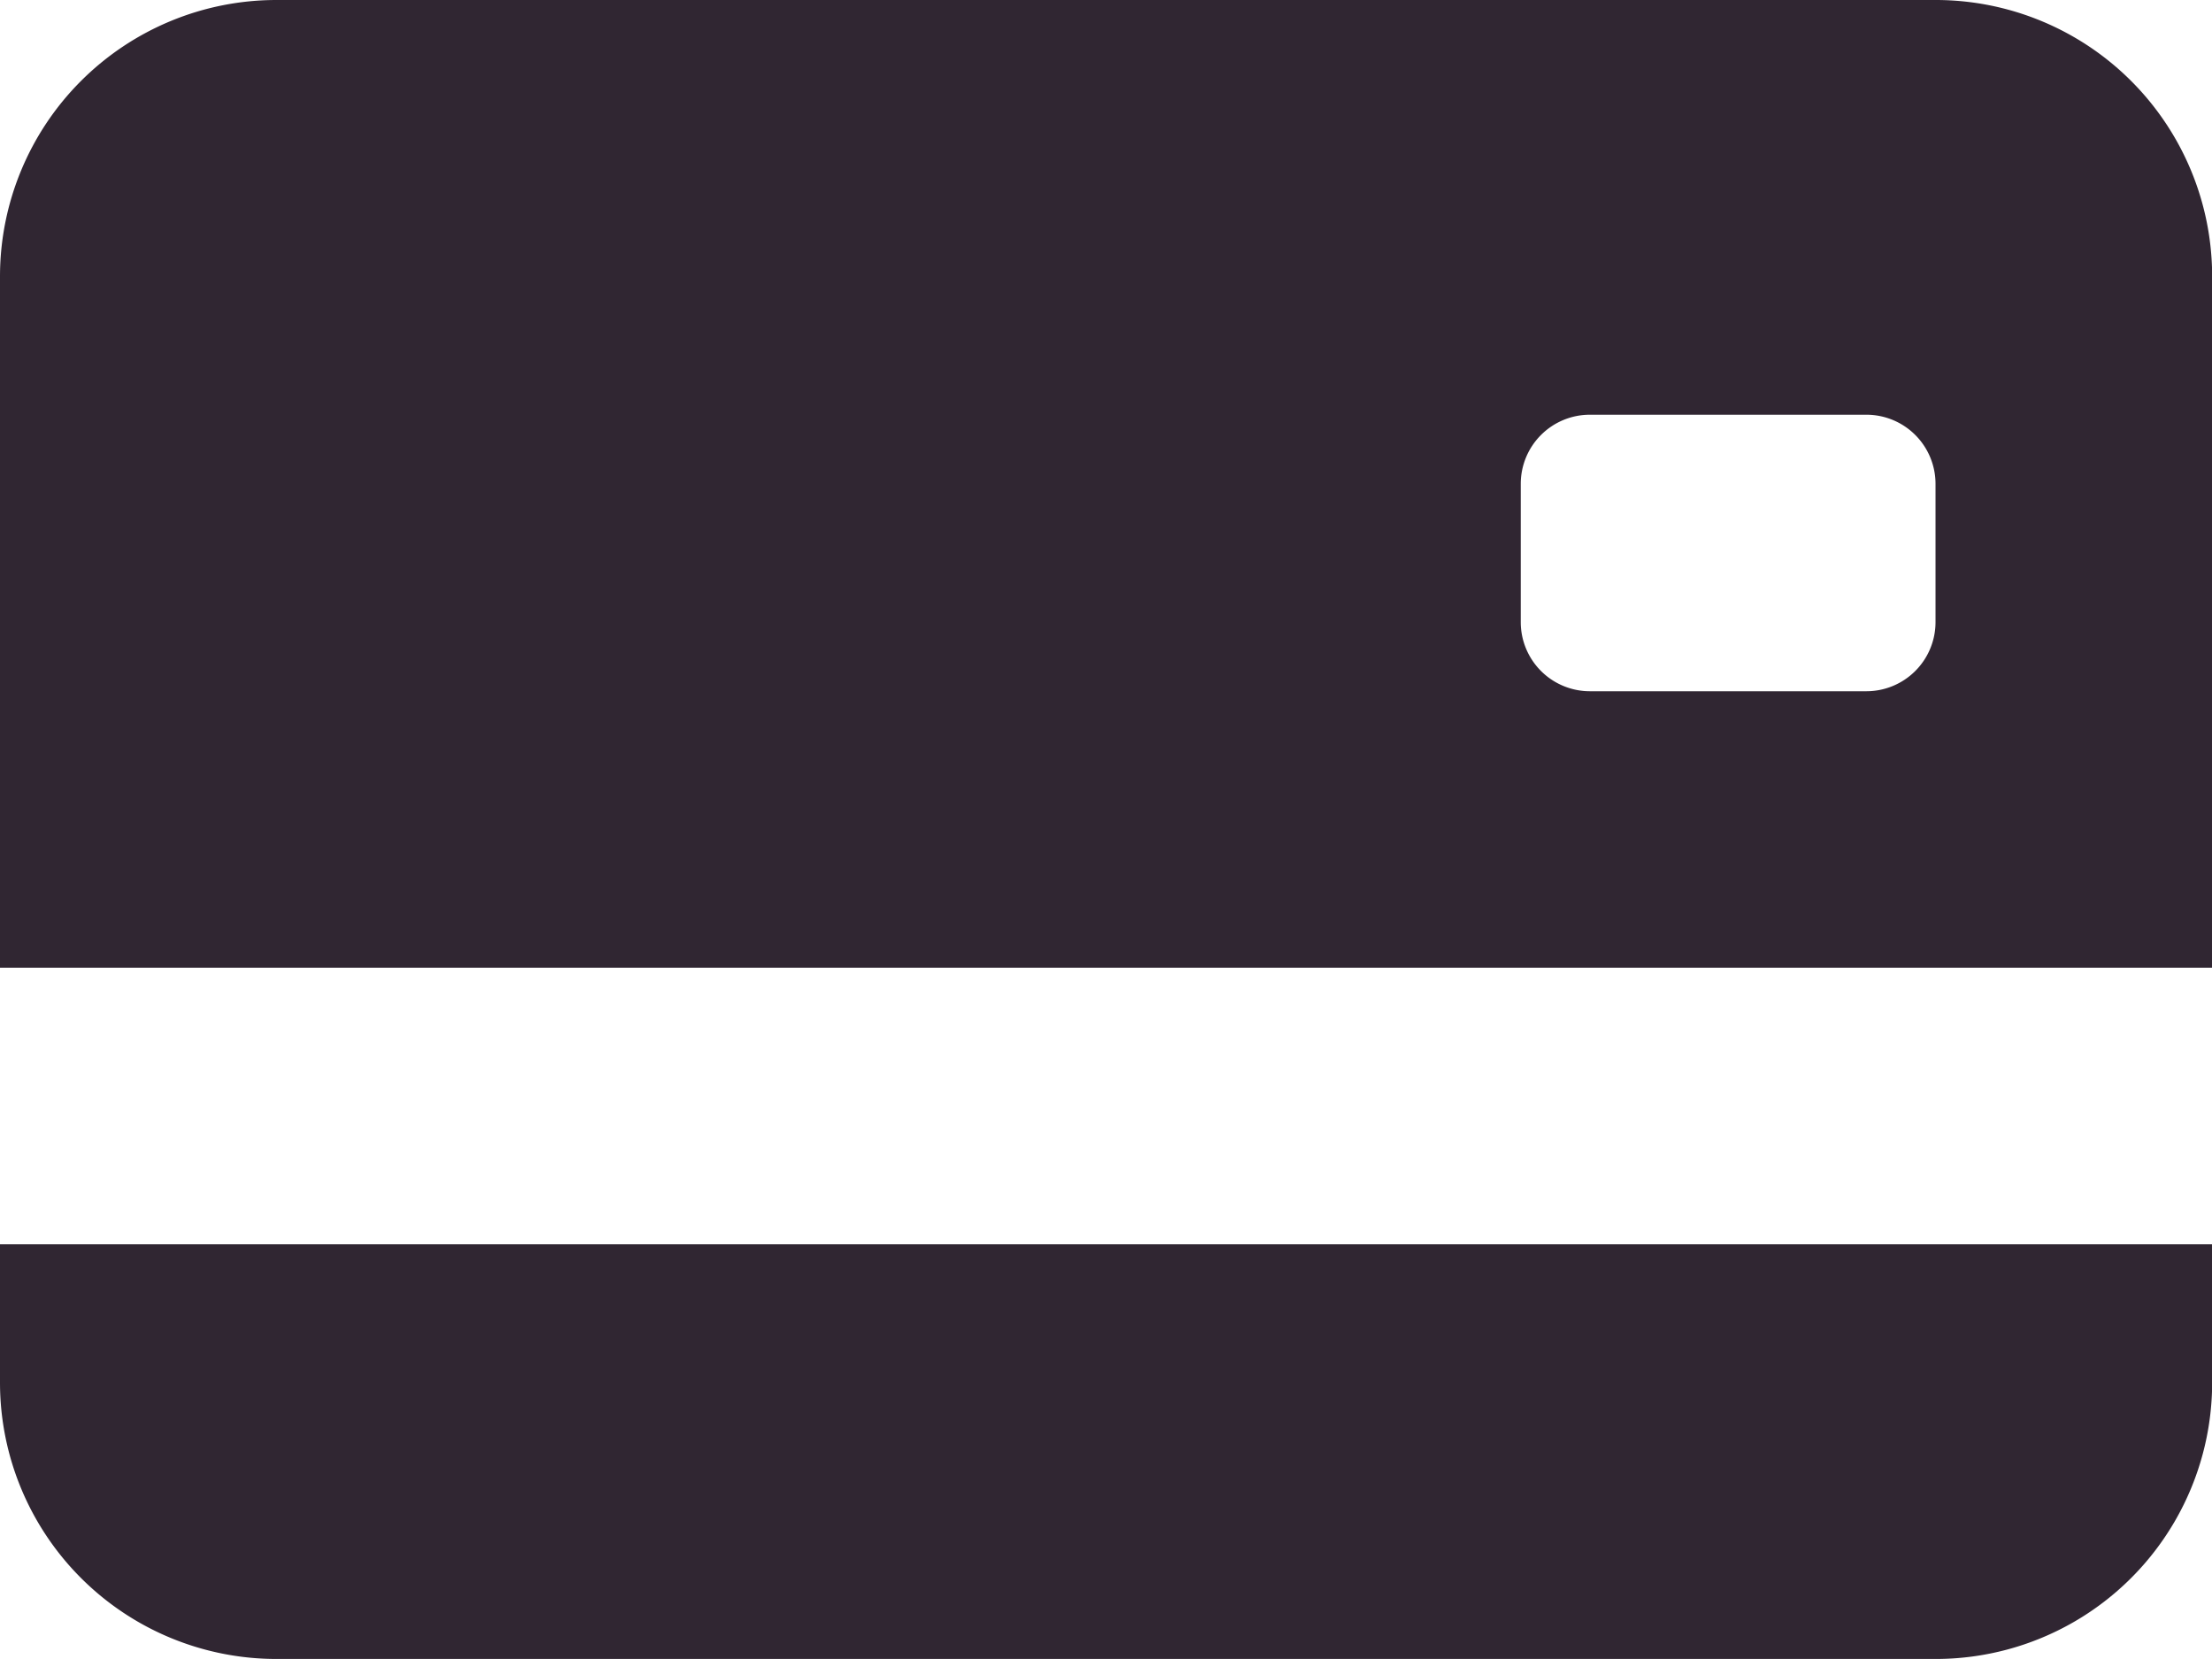 <?xml version="1.0" encoding="UTF-8"?> <svg xmlns="http://www.w3.org/2000/svg" width="59.796" height="44.847" viewBox="0 0 59.796 44.847"><path id="credit-card-2-back-fill" d="M0,9.474A7.474,7.474,0,0,1,7.474,2H52.321A7.474,7.474,0,0,1,59.8,9.474V28.161H0Zm42.978,3.737A1.869,1.869,0,0,0,41.11,15.08v3.737a1.869,1.869,0,0,0,1.869,1.869h7.474a1.869,1.869,0,0,0,1.869-1.869V15.08a1.869,1.869,0,0,0-1.869-1.869ZM0,35.635v3.737a7.474,7.474,0,0,0,7.474,7.474H52.321A7.474,7.474,0,0,0,59.8,39.372V35.635Z" transform="translate(0 -2)" fill="#302632"></path></svg> 